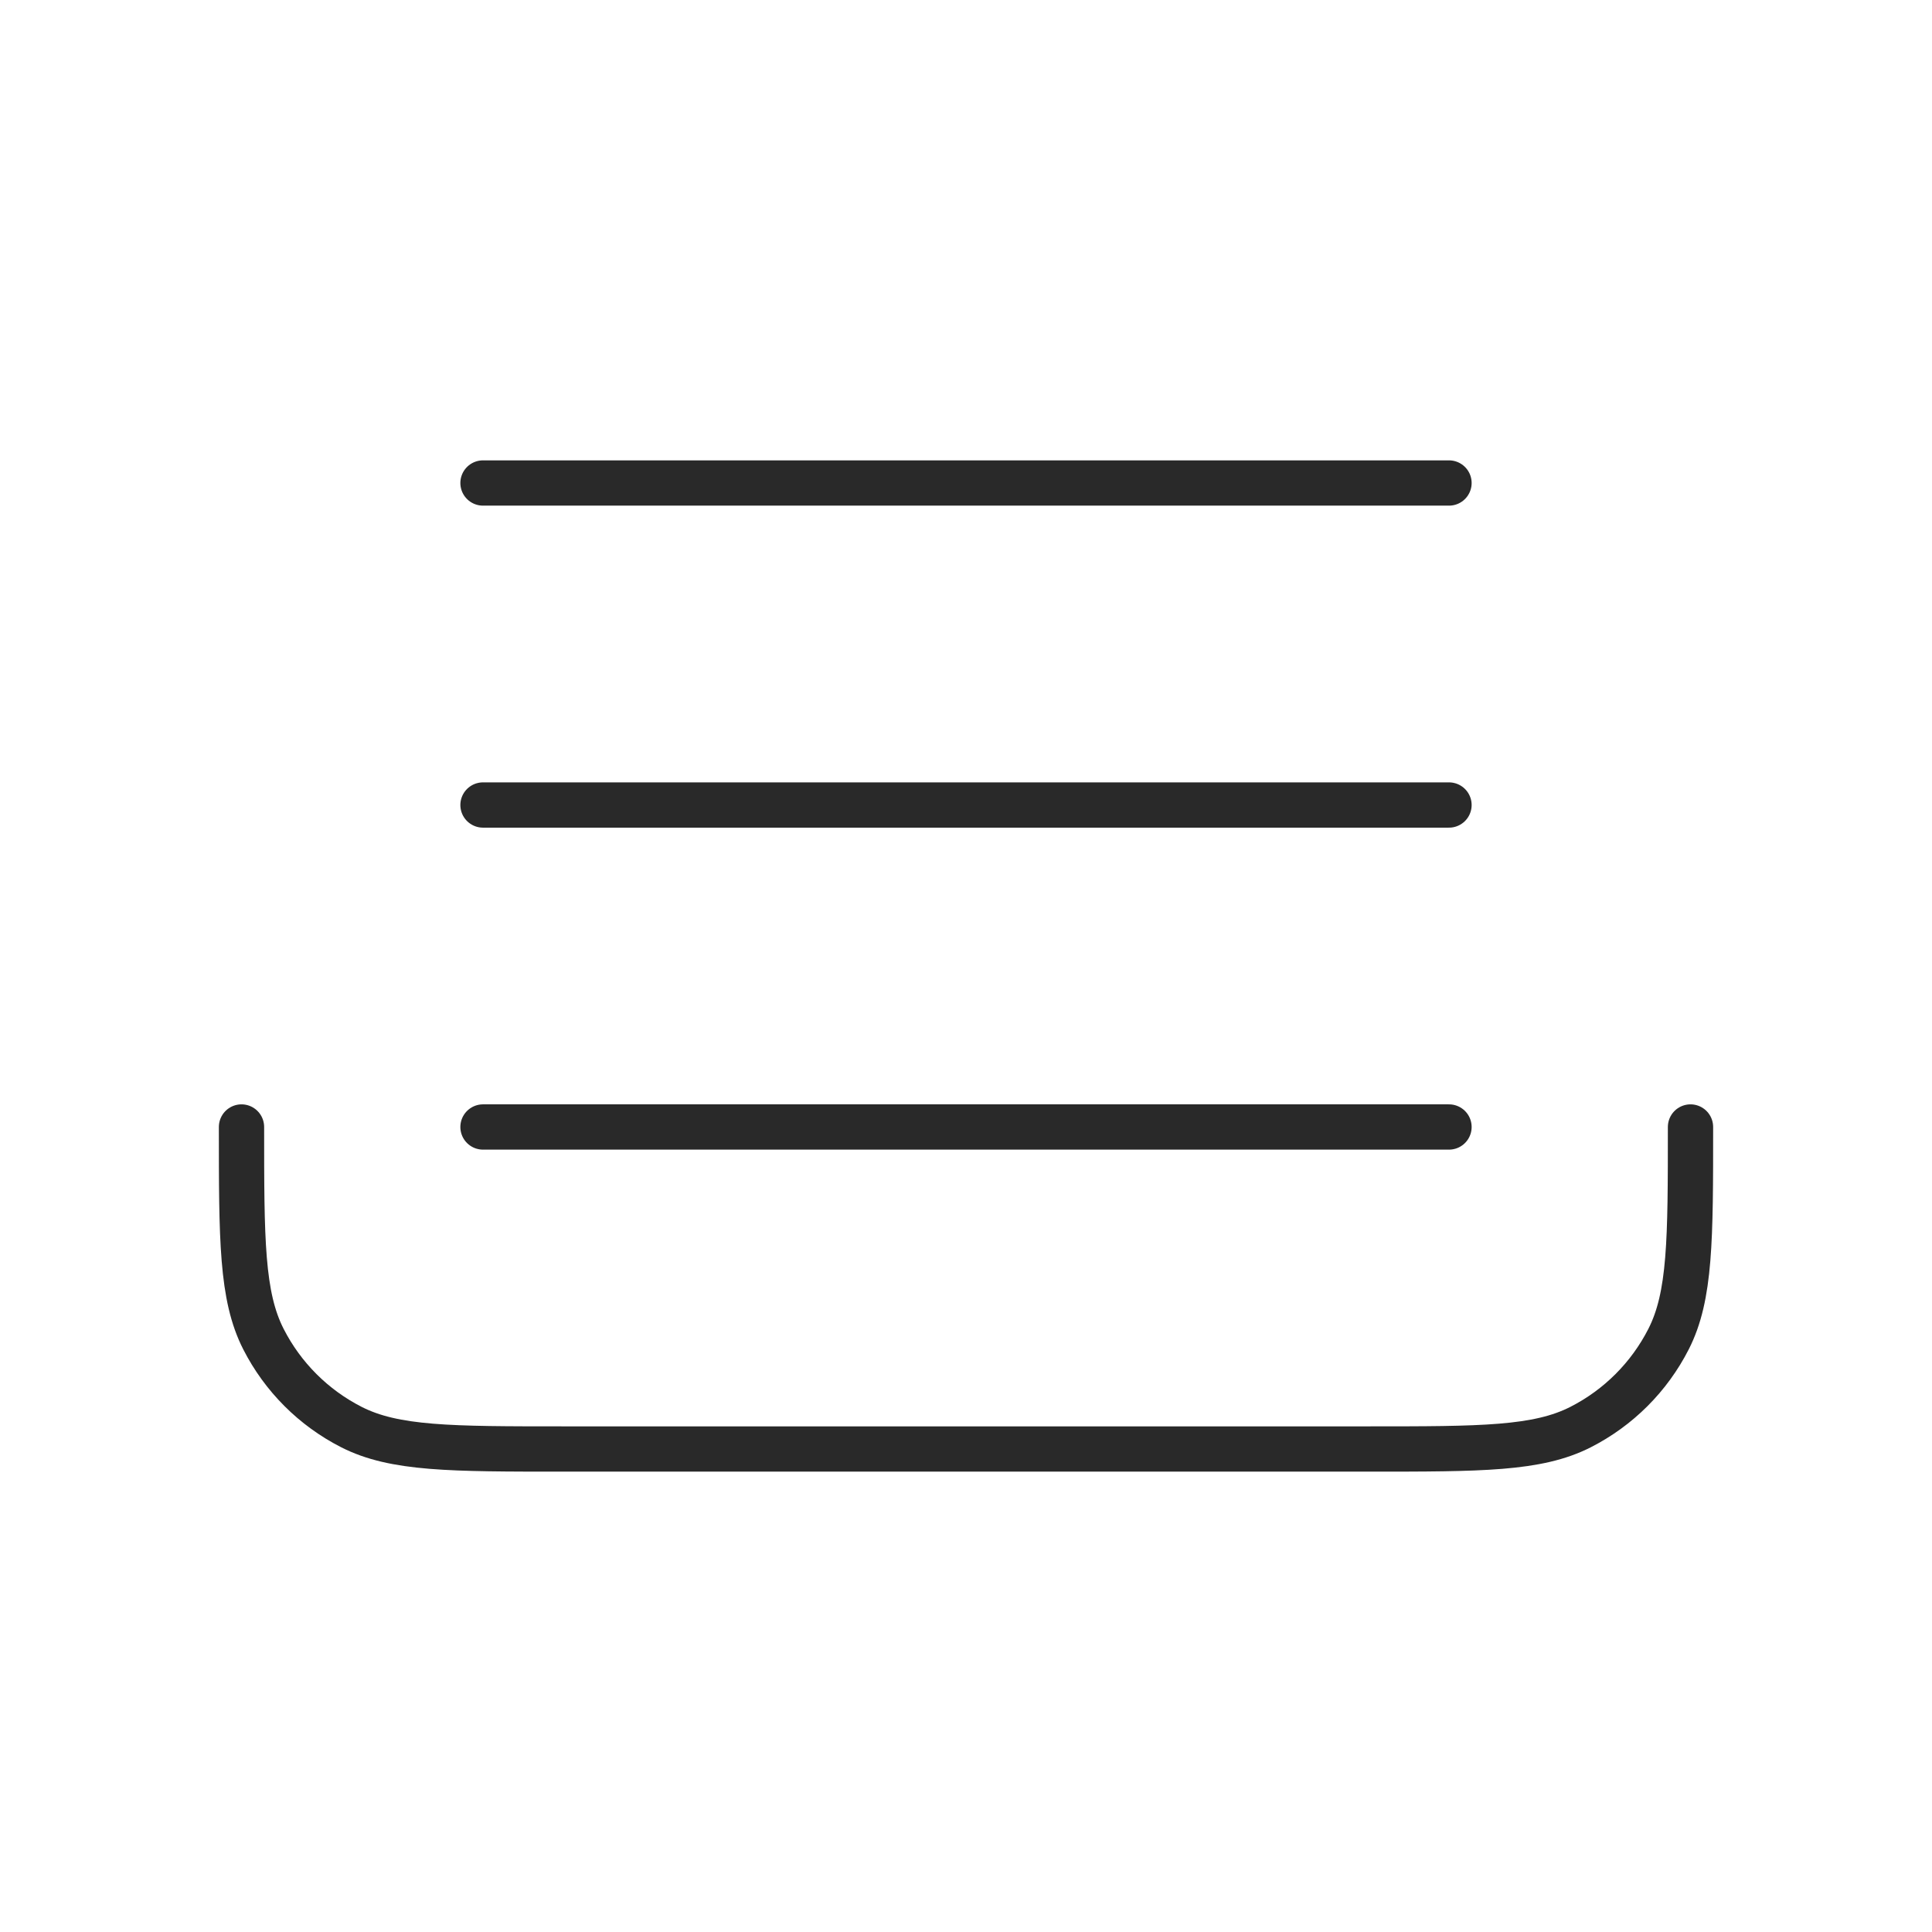 <svg width="64" height="64" viewBox="0 0 64 64" fill="none" xmlns="http://www.w3.org/2000/svg">
<path d="M56 37.333C56 41.067 56 42.934 55.273 44.36C54.634 45.614 53.614 46.634 52.36 47.273C50.934 48 49.067 48 45.333 48H18.667C14.933 48 13.066 48 11.64 47.273C10.386 46.634 9.366 45.614 8.727 44.36C8 42.934 8 41.067 8 37.333" stroke="#292929" stroke-width="1.5" stroke-linecap="round" stroke-linejoin="round"/>
<path d="M16 37.333H48" stroke="#292929" stroke-width="1.5" stroke-linecap="round" stroke-linejoin="round"/>
<path d="M16 26.667H48" stroke="#292929" stroke-width="1.5" stroke-linecap="round" stroke-linejoin="round"/>
<path d="M16 16H48" stroke="#292929" stroke-width="1.5" stroke-linecap="round" stroke-linejoin="round"/>
</svg>
